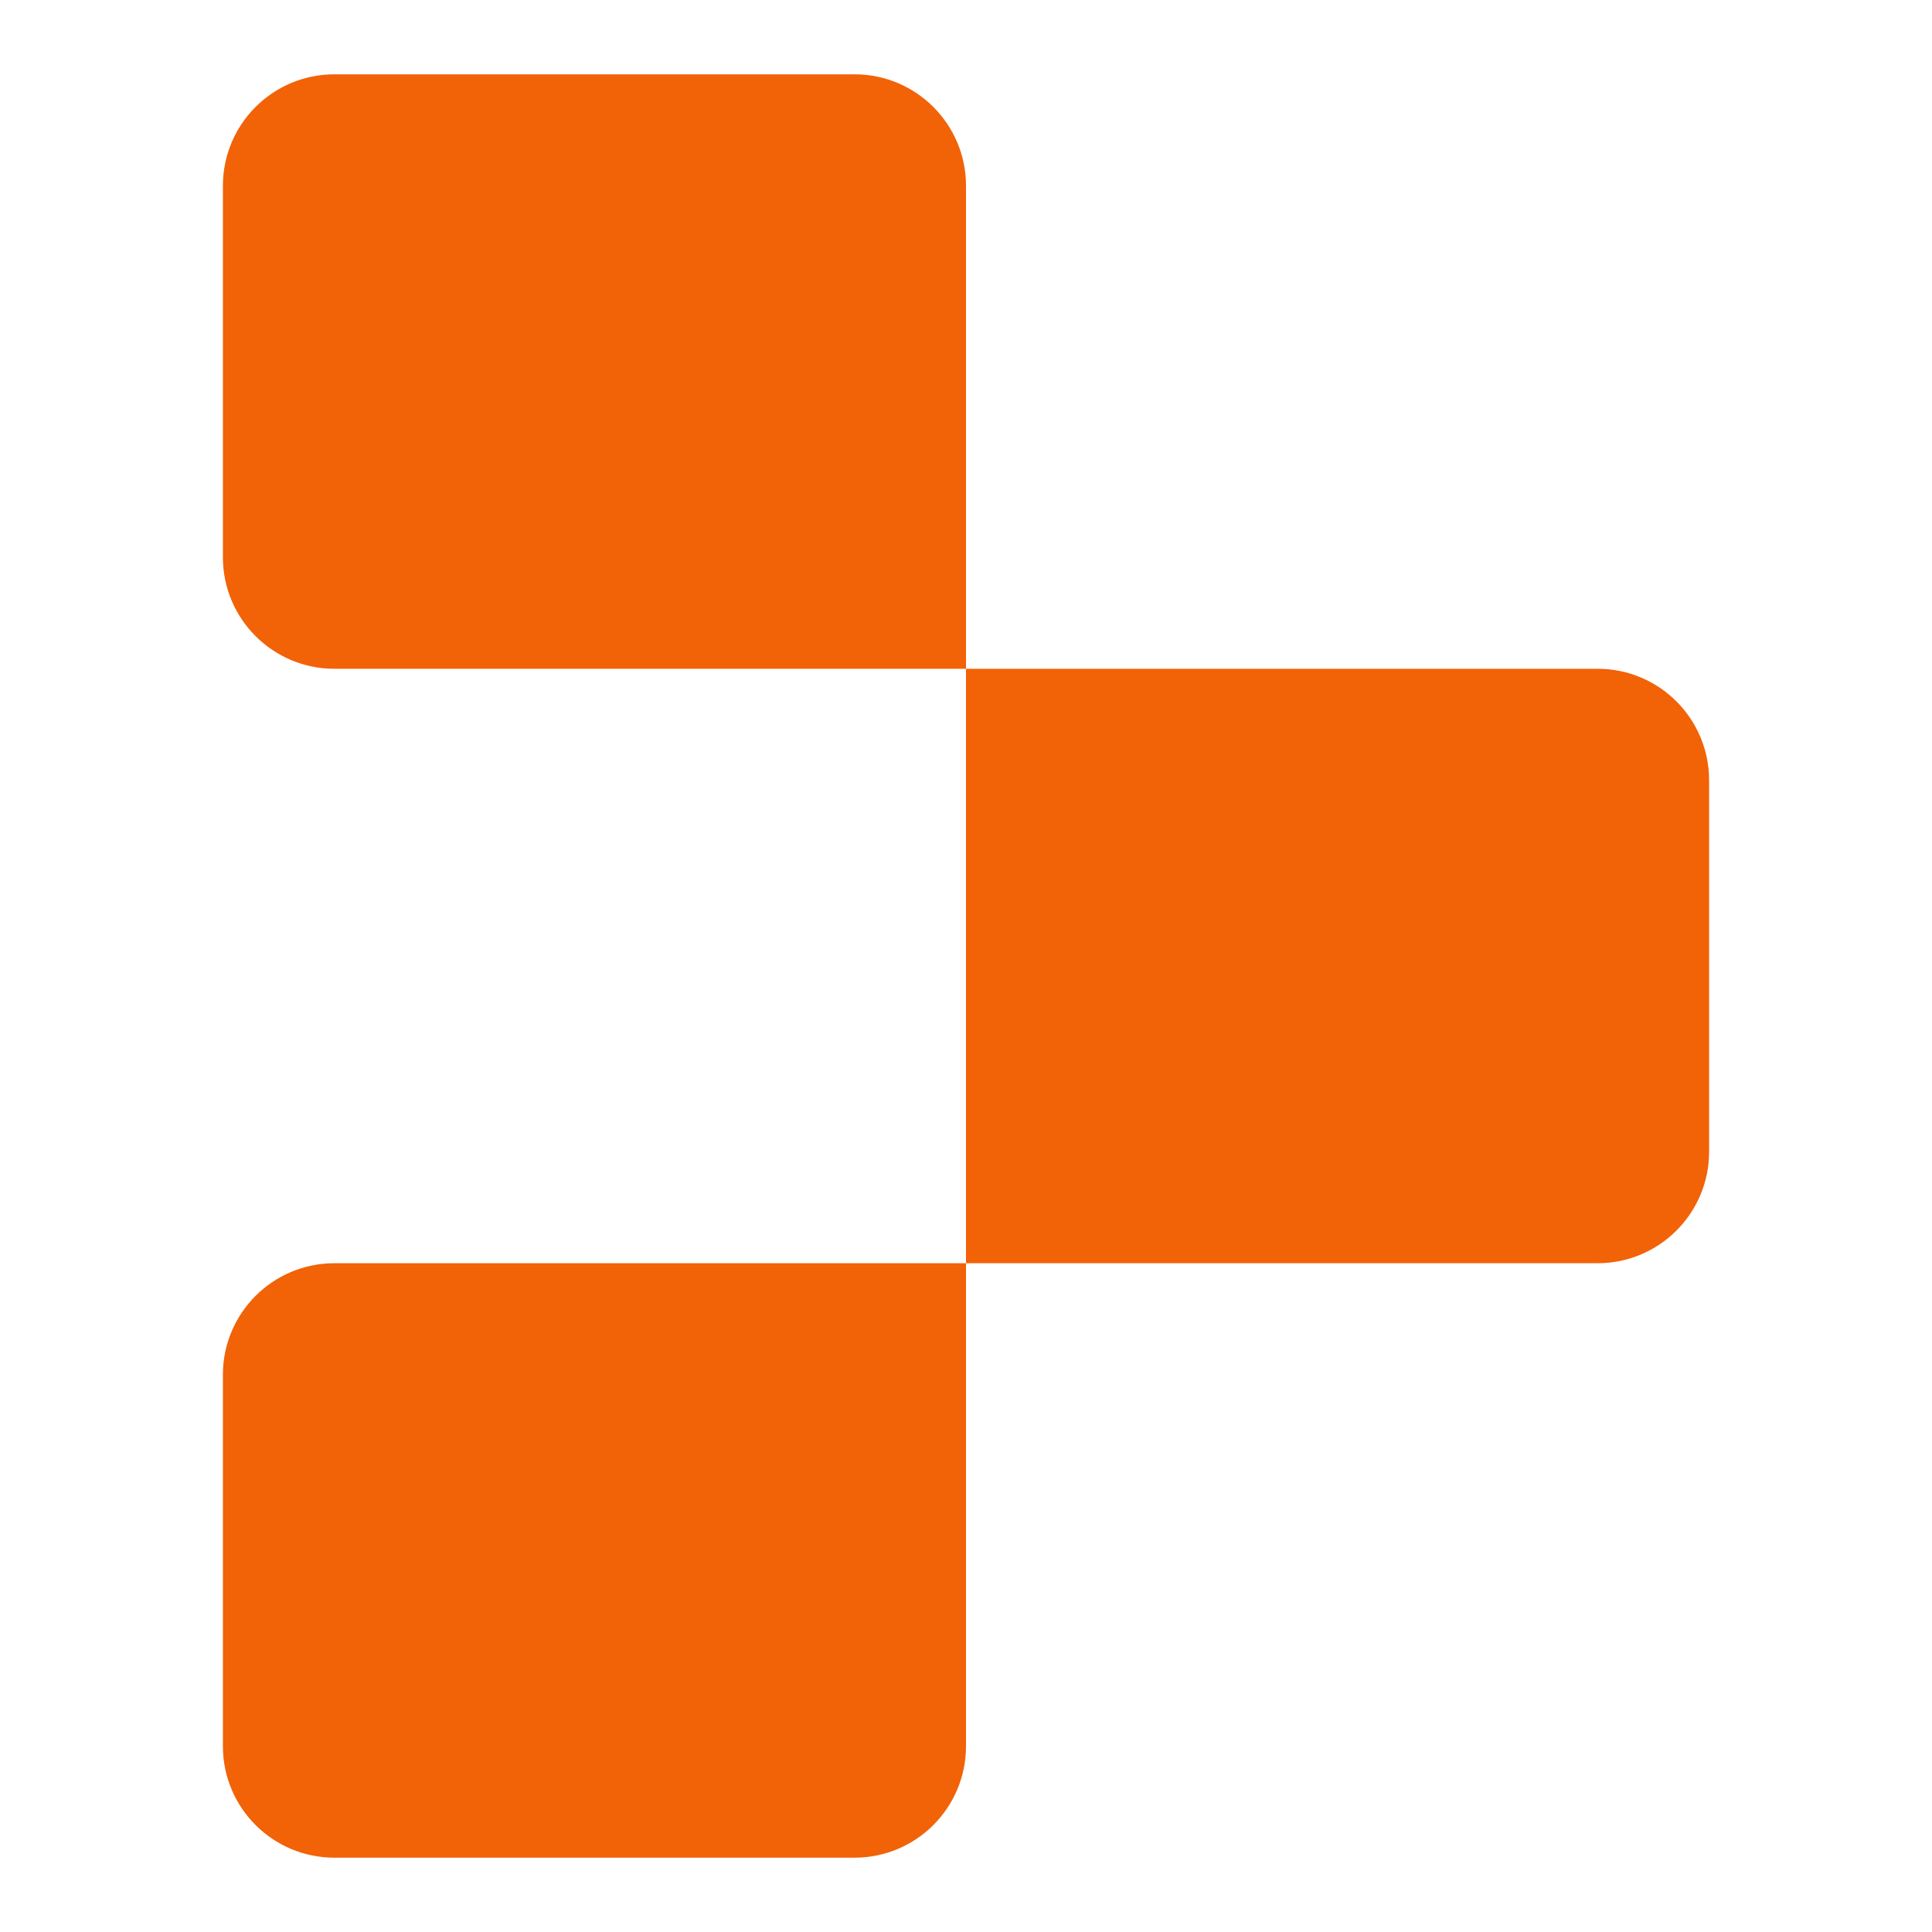 <svg width="32" height="32" viewBox="0 0 32 32" fill="none" xmlns="http://www.w3.org/2000/svg">
<path d="M3.692 3.077C3.692 2.057 4.519 1.231 5.538 1.231H14.154C15.173 1.231 16 2.057 16 3.077V11.077H5.538C4.519 11.077 3.692 10.25 3.692 9.231V3.077Z" fill="#F26207"/>
<path d="M16 11.077H26.462C27.481 11.077 28.308 11.903 28.308 12.923V19.077C28.308 20.096 27.481 20.923 26.462 20.923H16V11.077Z" fill="#F26207"/>
<path d="M3.692 22.769C3.692 21.75 4.519 20.923 5.538 20.923H16V28.923C16 29.943 15.173 30.769 14.154 30.769H5.538C4.519 30.769 3.692 29.943 3.692 28.923V22.769Z" fill="#F26207"/>
</svg>
